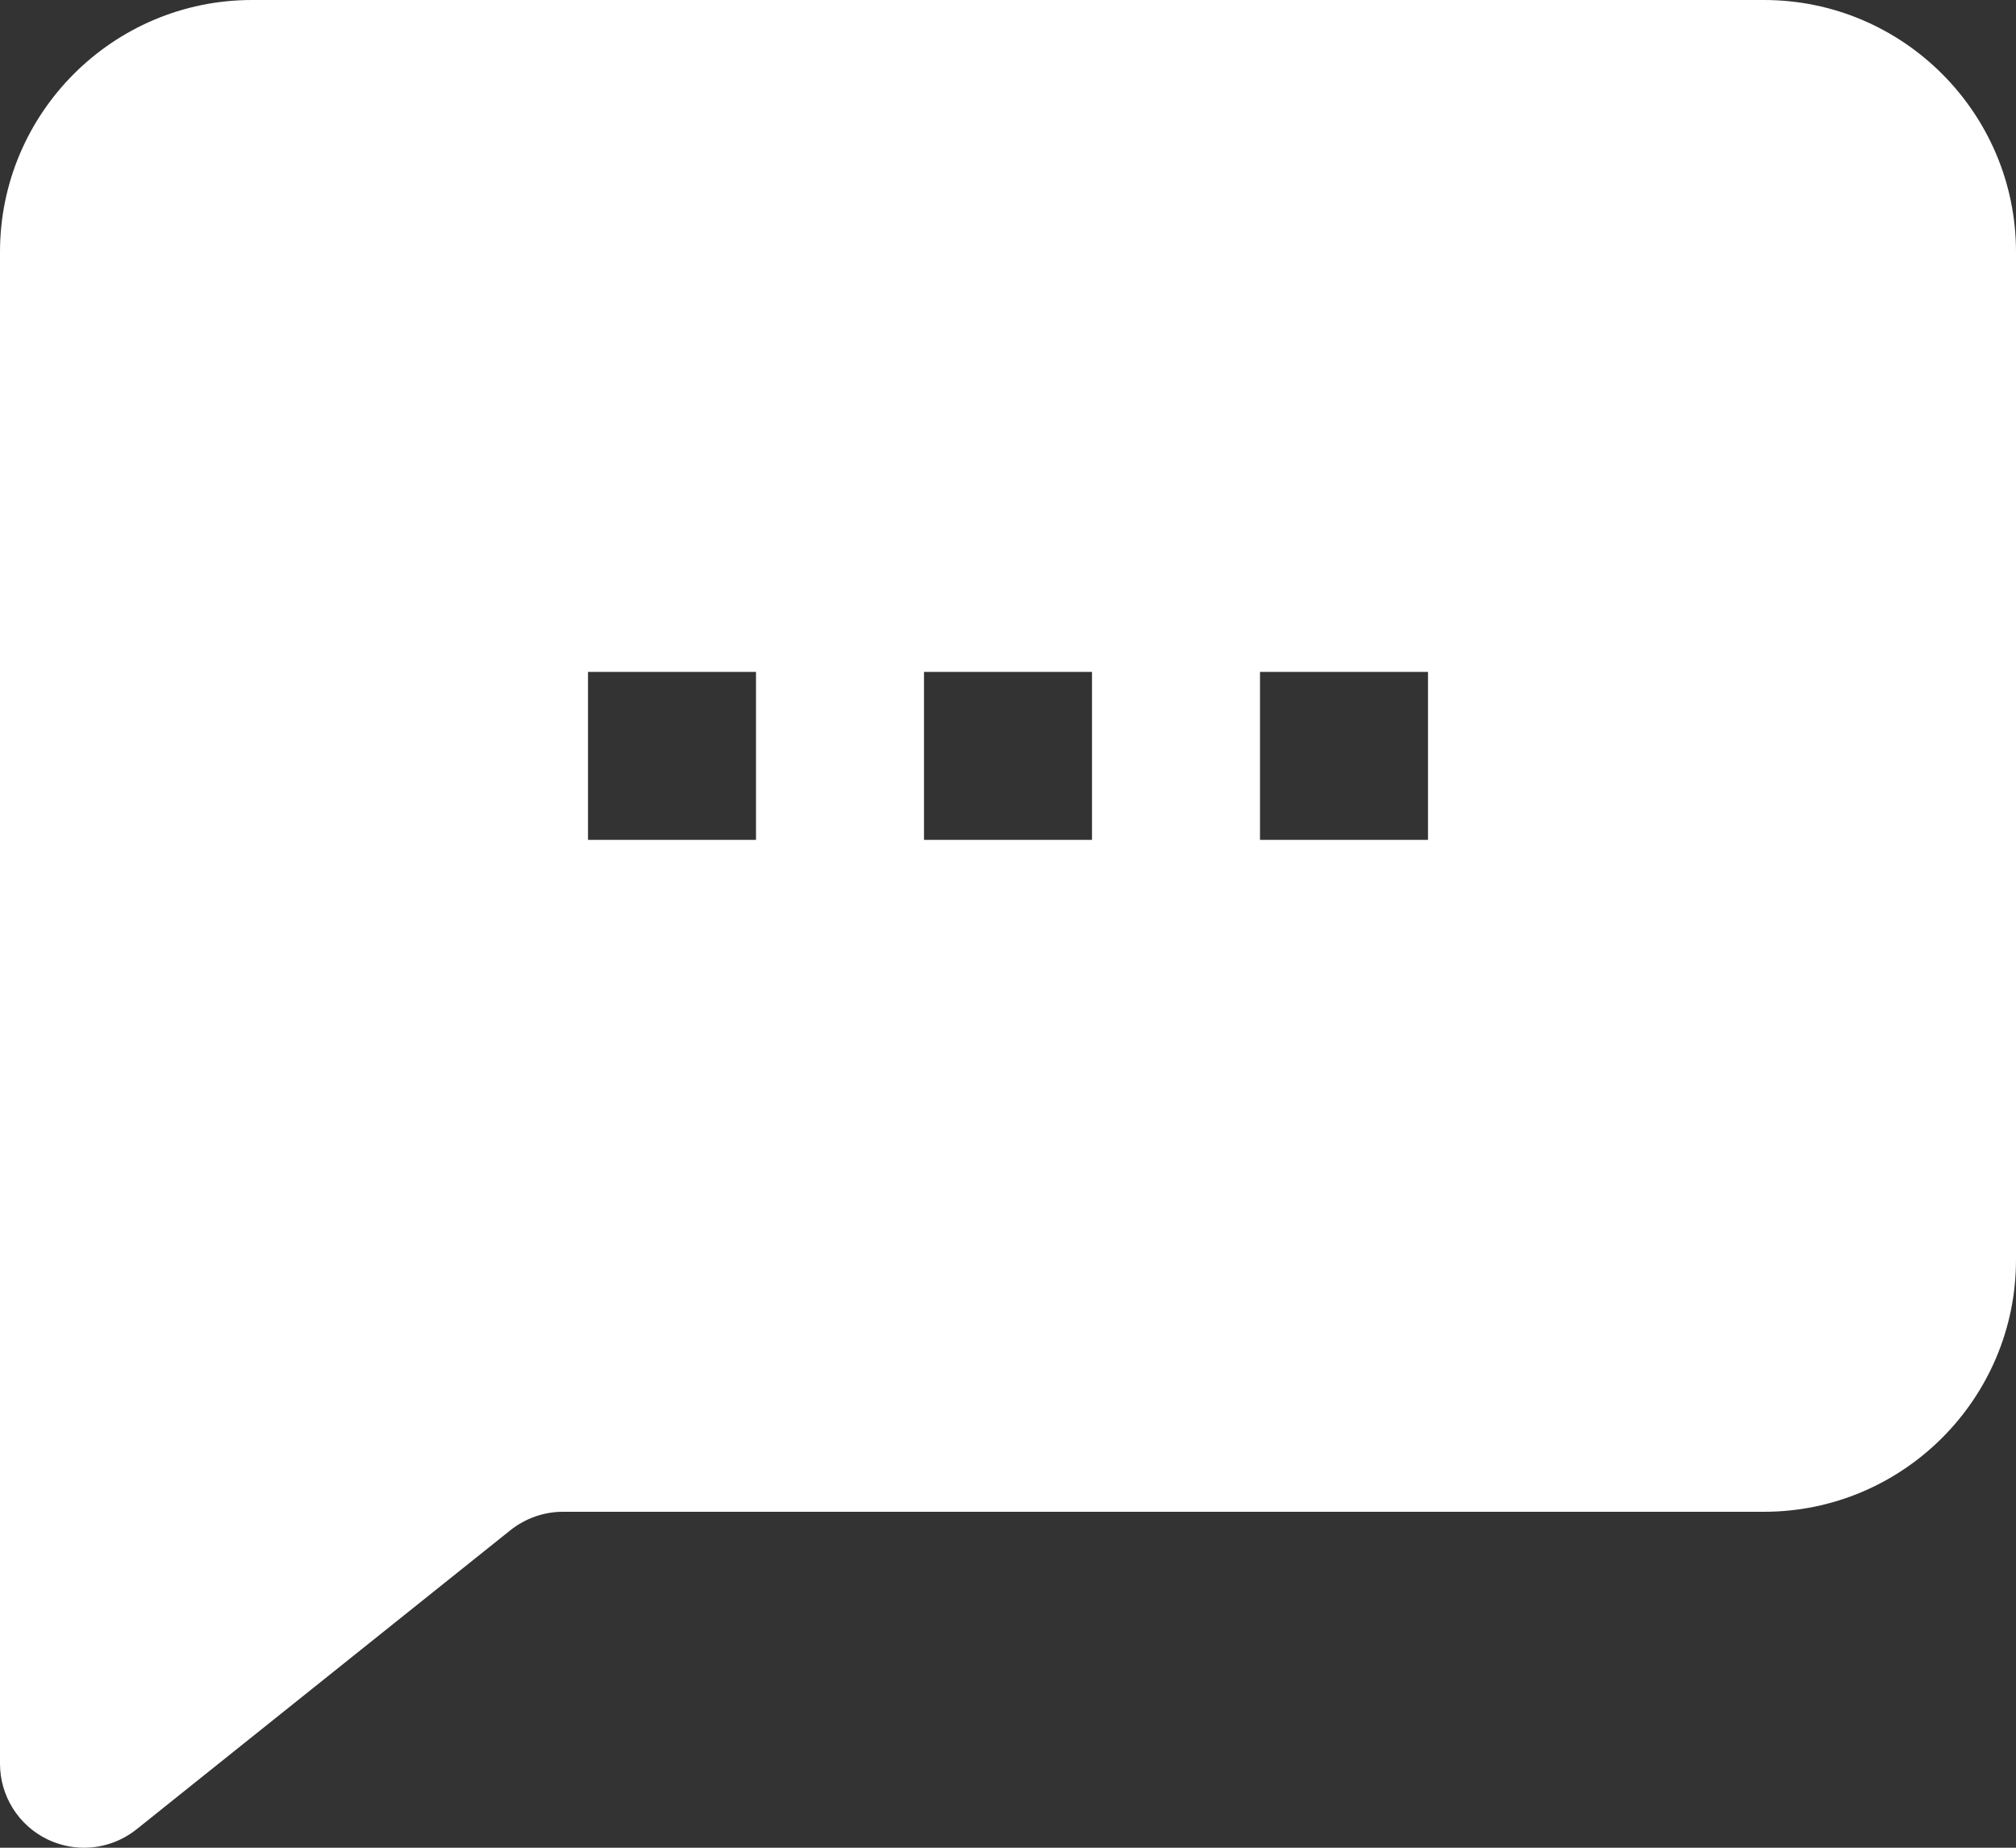 <?xml version="1.0" encoding="UTF-8" standalone="no"?>
<svg width="24px" height="22px" viewBox="0 0 24 22" version="1.1" xmlns="http://www.w3.org/2000/svg" xmlns:xlink="http://www.w3.org/1999/xlink" xmlns:sketch="http://www.bohemiancoding.com/sketch/ns">
    <rect x="0" y="0" width="24" height="22" fill="#333333" stroke="none"/>
    <!-- Generator: sketchtool 3.5.1 (25234) - http://www.bohemiancoding.com/sketch -->
    <title>Fill 9</title>
    <desc>Created with sketchtool.</desc>
    <defs></defs>
    <g id="Strøm" stroke="none" stroke-width="1" fill="none" fill-rule="evenodd" sketch:type="MSPage">
        <g id="Forside" sketch:type="MSArtboardGroup" transform="translate(-541, -1957)" fill="#FFFFFF">
            <g id="Footer" sketch:type="MSLayerGroup" transform="translate(0, 1923)">
                <g id="Group" transform="translate(538, 34)" sketch:type="MSShapeGroup">
                    <path d="M24,0 L6,0 C4.346,0 3,1.346 3,3 L3,15 C3,16.654 4.346,18 6,18 L20.299,18 C20.524,18 20.746,18.078 20.923,18.219 L25.375,21.781 C25.556,21.925 25.777,22 26,22 C26.147,22 26.296,21.967 26.434,21.901 C26.779,21.735 27,21.384 27,21 L27,3 C27,1.346 25.654,0 24,0 Z M10,10 L12,10 L12,8 L10,8 L10,10 Z M18,10 L20,10 L20,8 L18,8 L18,10 Z M14,10 L16,10 L16,8 L14,8 L14,10 Z" id="Fill-9" transform="translate(15, 11) scale(-1, 1) translate(-15, -11) "></path>
                </g>
            </g>
        </g>
    </g>
</svg>